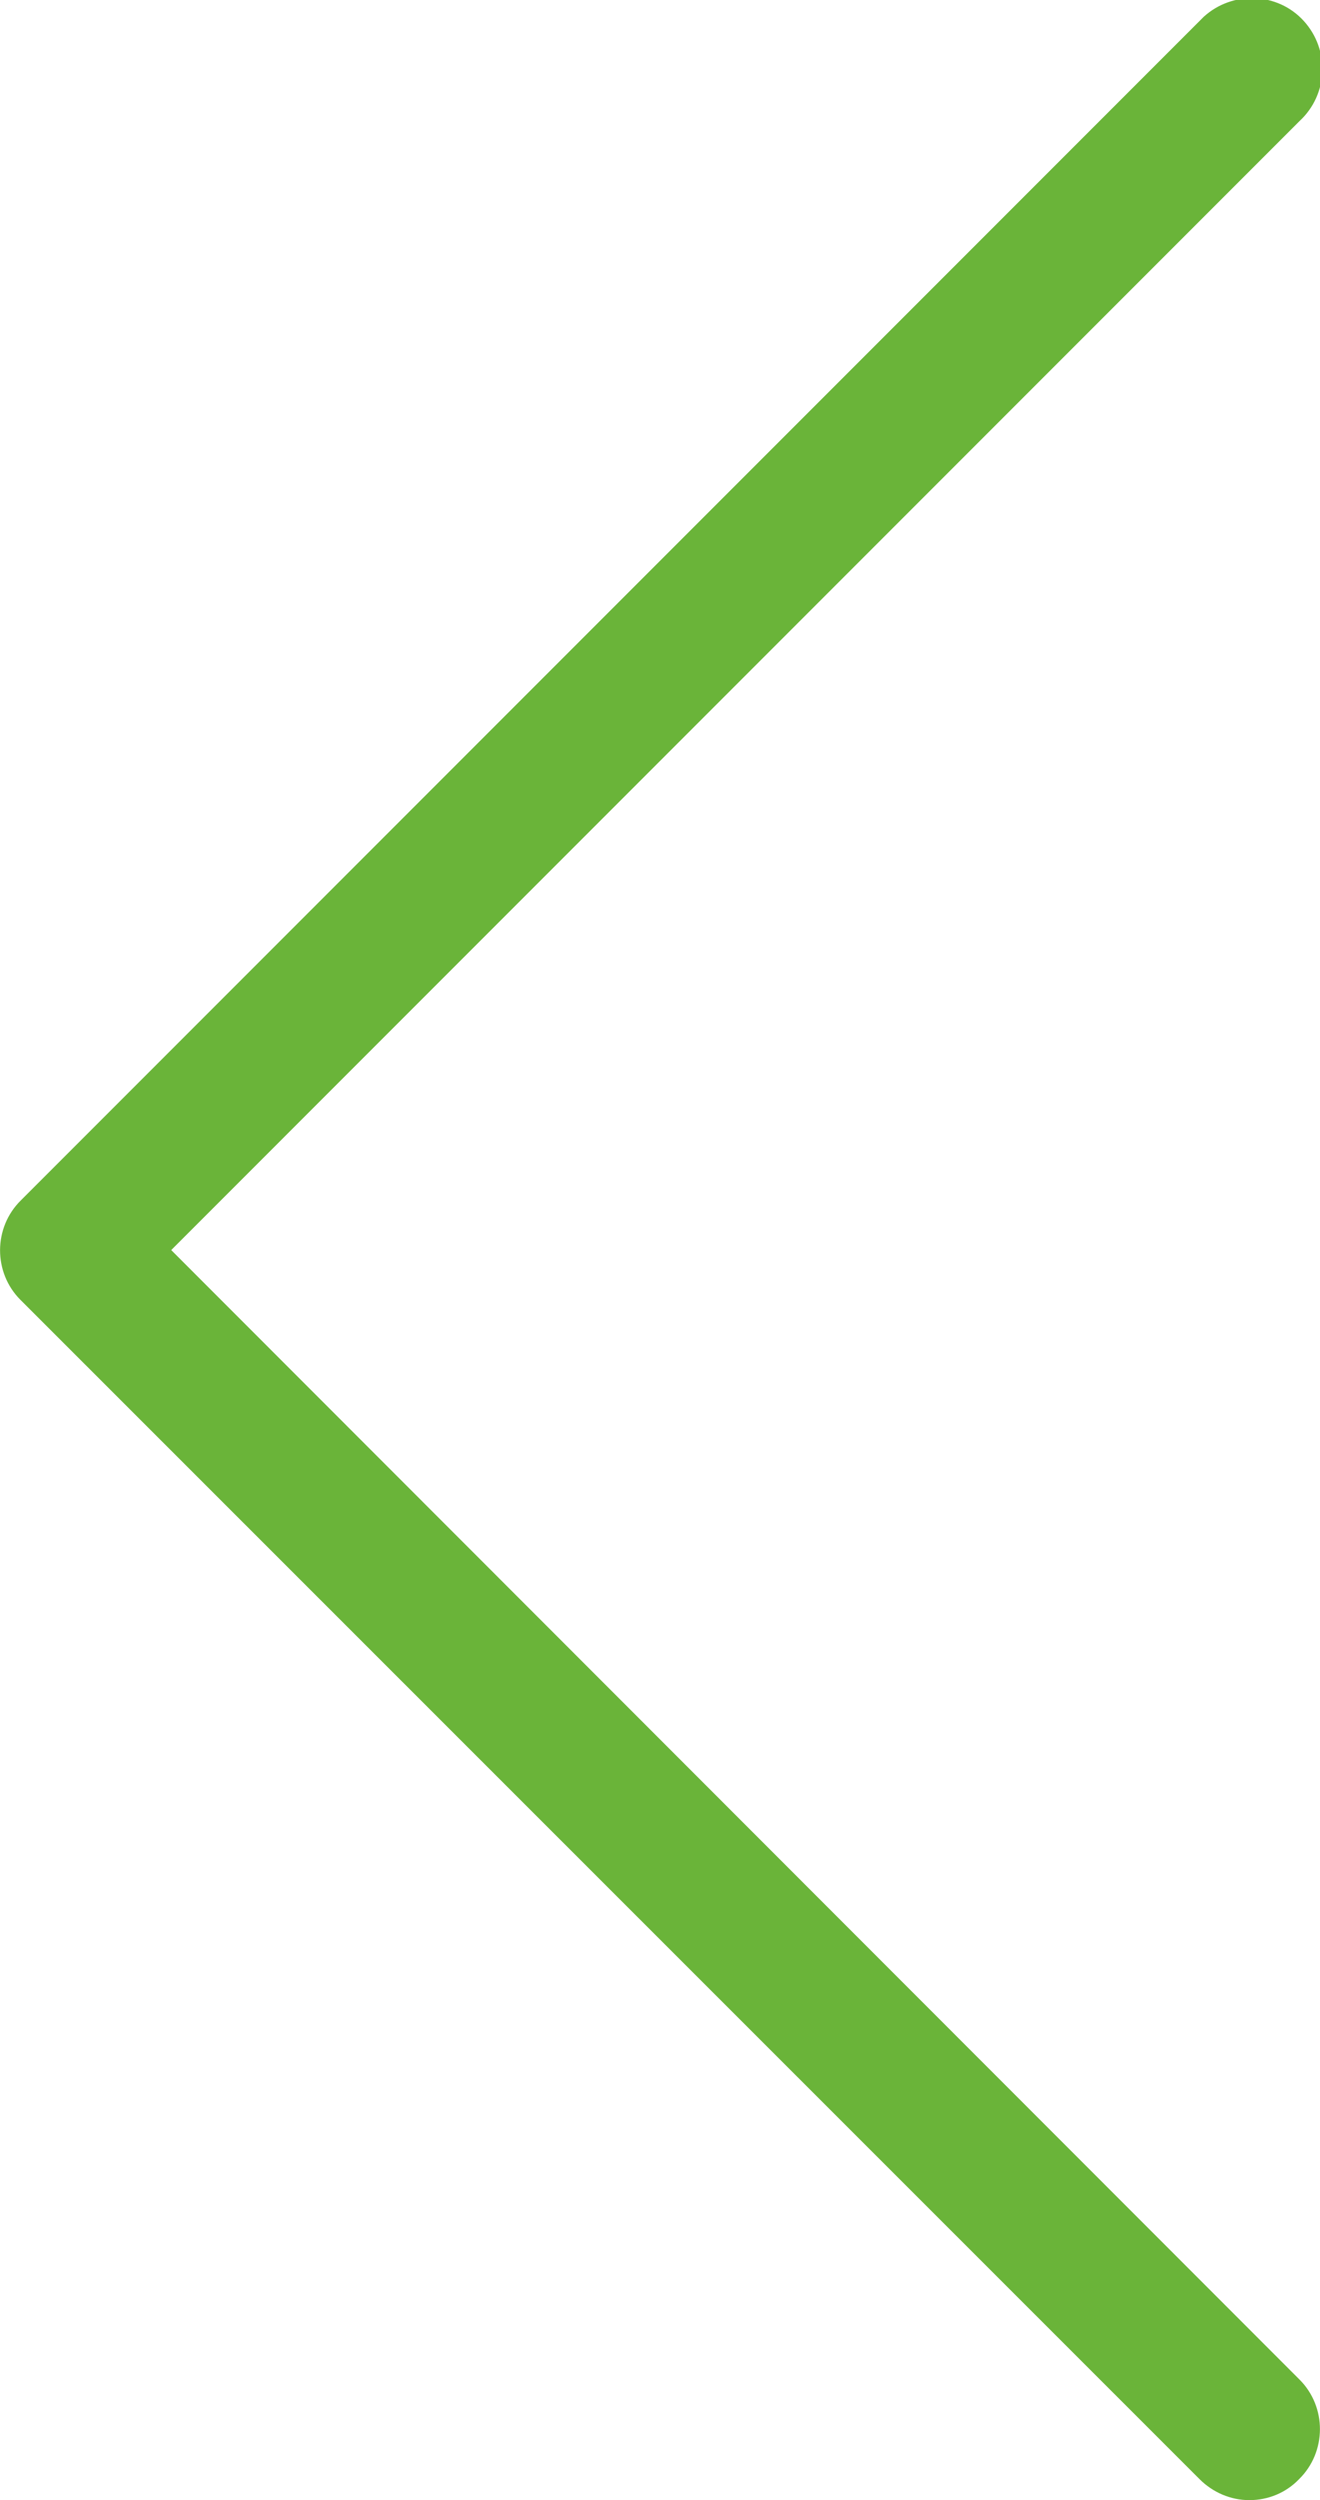 <?xml version="1.0" encoding="utf-8"?>
<!-- Generator: Adobe Illustrator 24.2.0, SVG Export Plug-In . SVG Version: 6.00 Build 0)  -->
<svg version="1.1" id="_x35_9b34c50-01a0-4cf4-be2d-80f64d938dbb"
	 xmlns="http://www.w3.org/2000/svg" xmlns:xlink="http://www.w3.org/1999/xlink" x="0px" y="0px" viewBox="0 0 252.1 477.2"
	 style="enable-background:new 0 0 252.1 477.2;" xml:space="preserve">
<style type="text/css">
	.st0{fill:#6AB439;}
</style>
<path class="st0" d="M32.7,238.6L248.2,23.1C253.7,18,254,9.5,249,4s-13.6-5.8-19.1-0.8c-0.3,0.3-0.5,0.5-0.8,0.8L4,229.1
	c-5.3,5.2-5.3,13.8-0.1,19c0,0,0,0,0.1,0.1l225.1,225c2.5,2.5,5.9,4,9.5,4c3.6,0,7-1.4,9.5-4c5.3-5.2,5.3-13.8,0.1-19
	c0,0,0,0-0.1-0.1L32.7,238.6z"/>
</svg>
